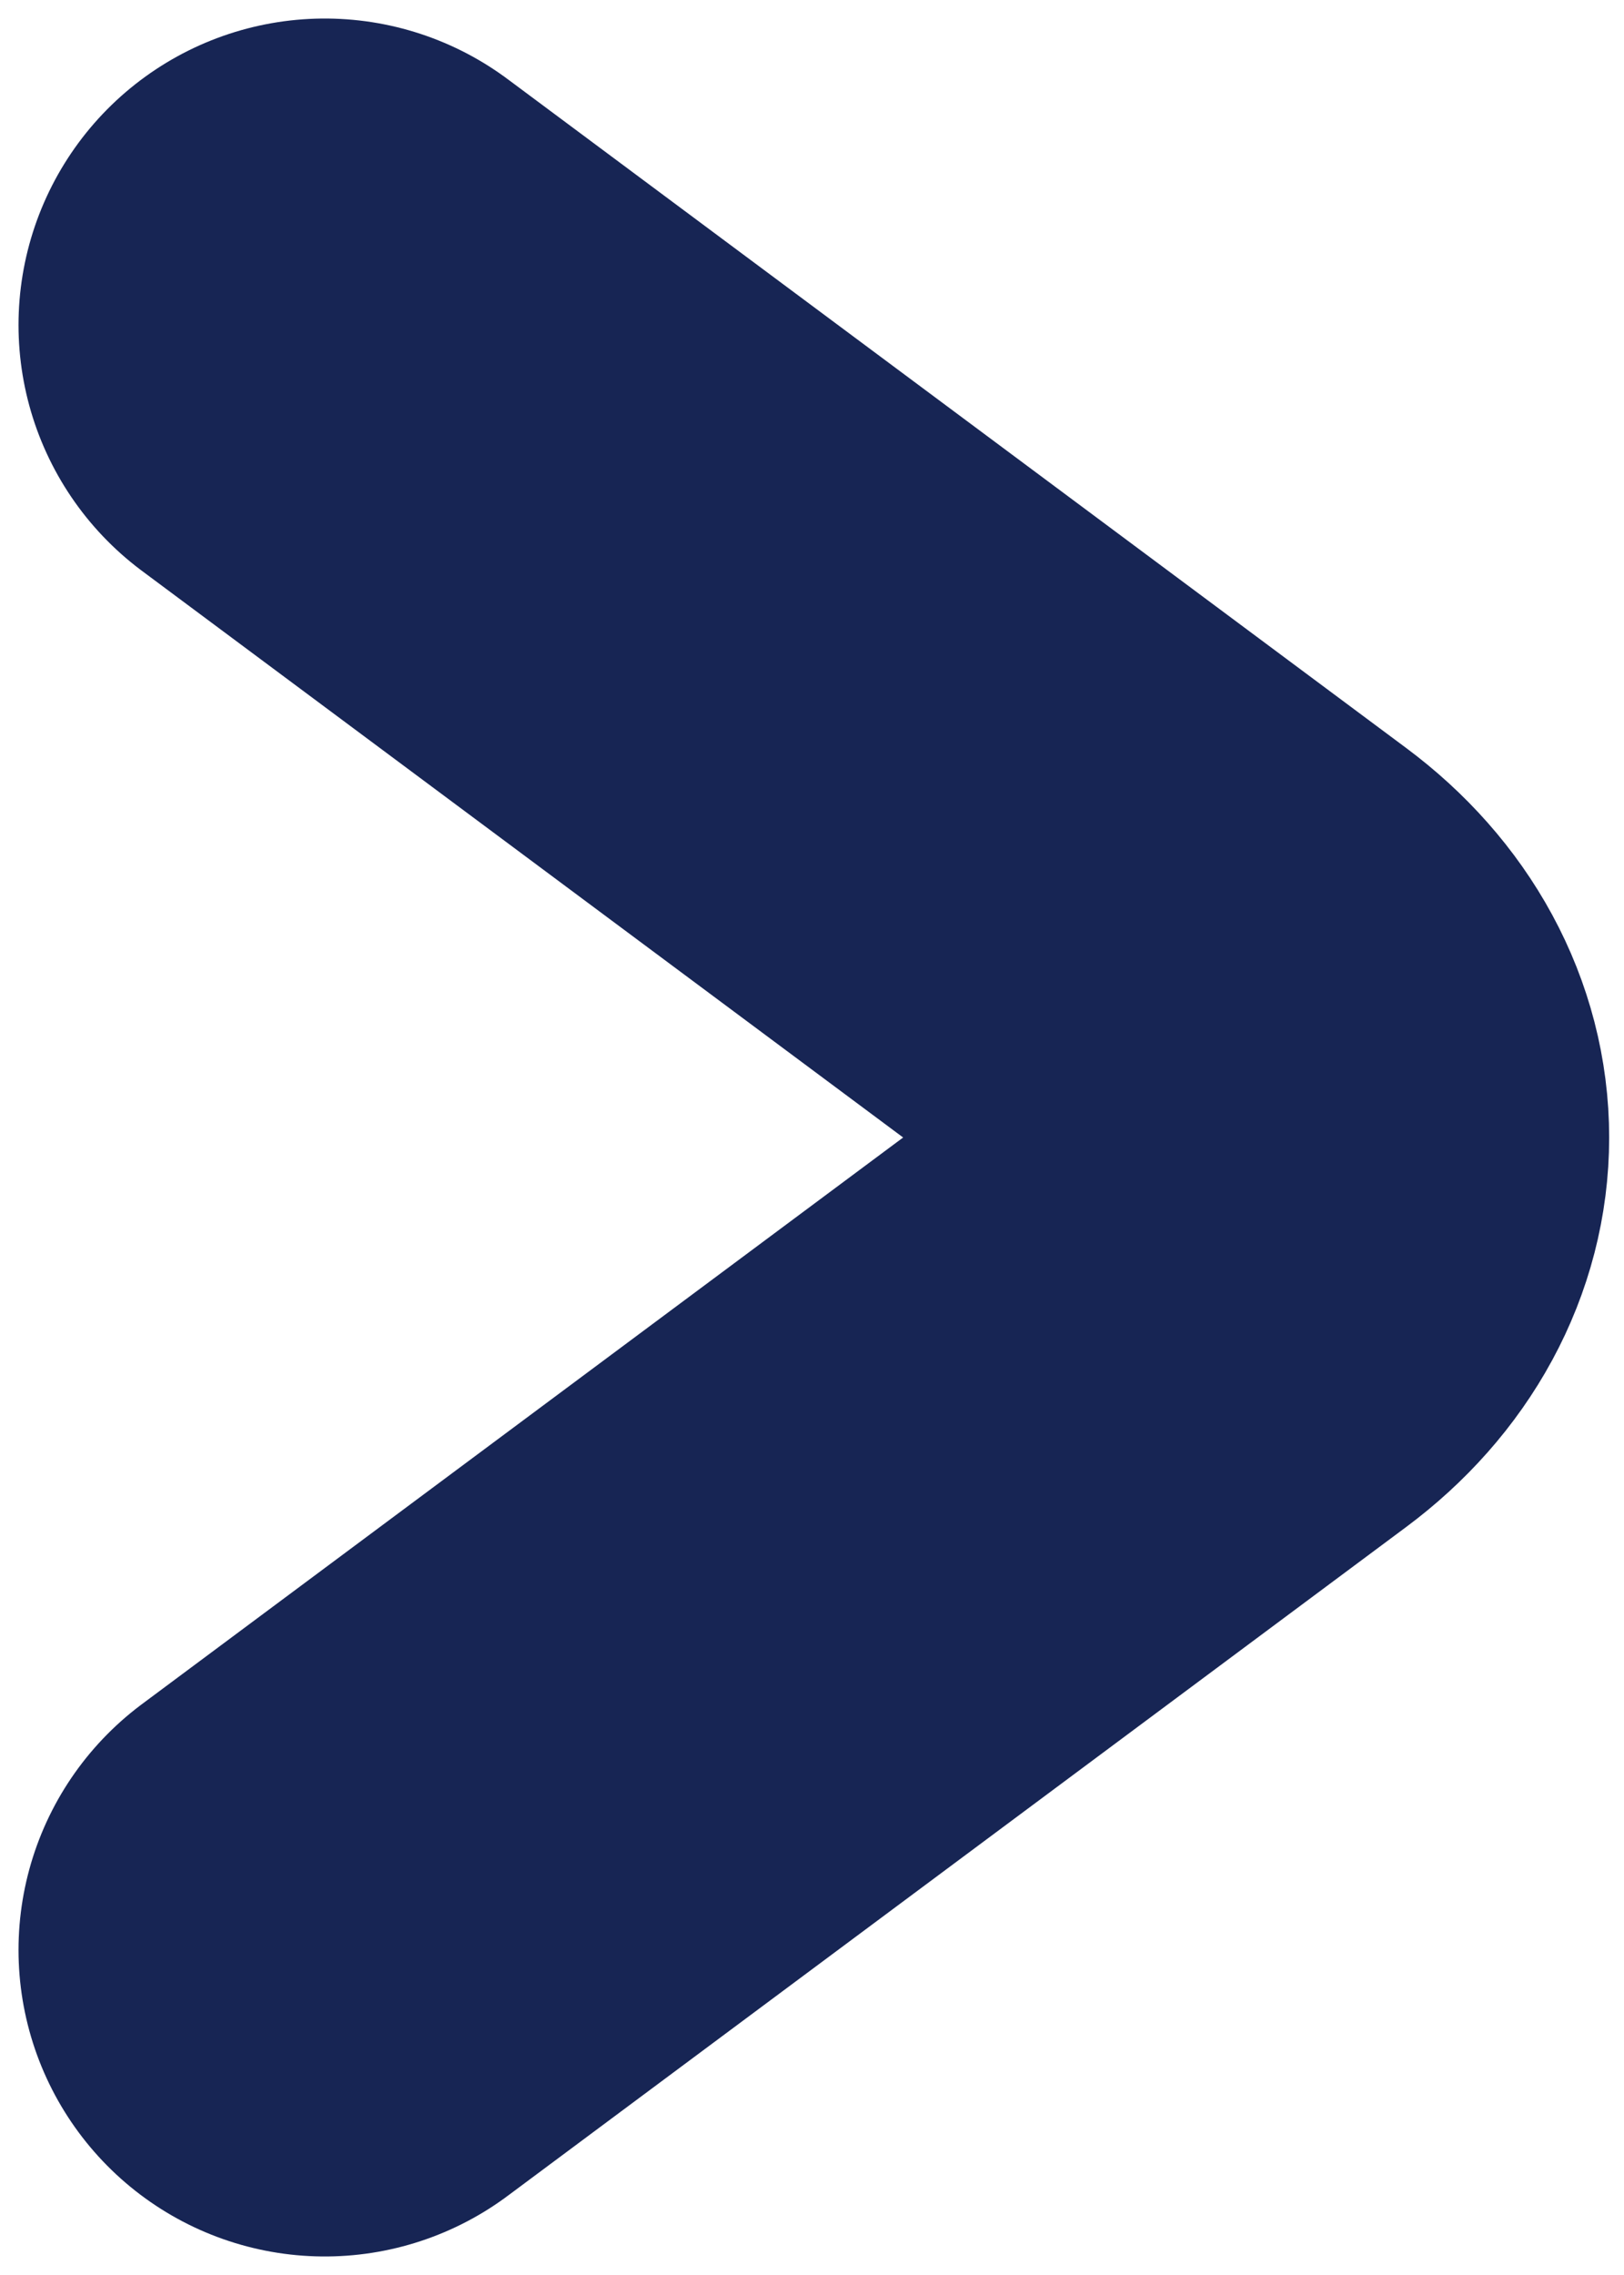 <svg width="15" height="21" viewBox="0 0 15 21" fill="none" xmlns="http://www.w3.org/2000/svg">
<path d="M3 18L11.299 11.826C12.279 11.097 12.279 9.903 11.299 9.174L3 3" stroke="#172554" stroke-width="5.658" stroke-miterlimit="10" stroke-linecap="round" stroke-linejoin="round"/>
</svg>
